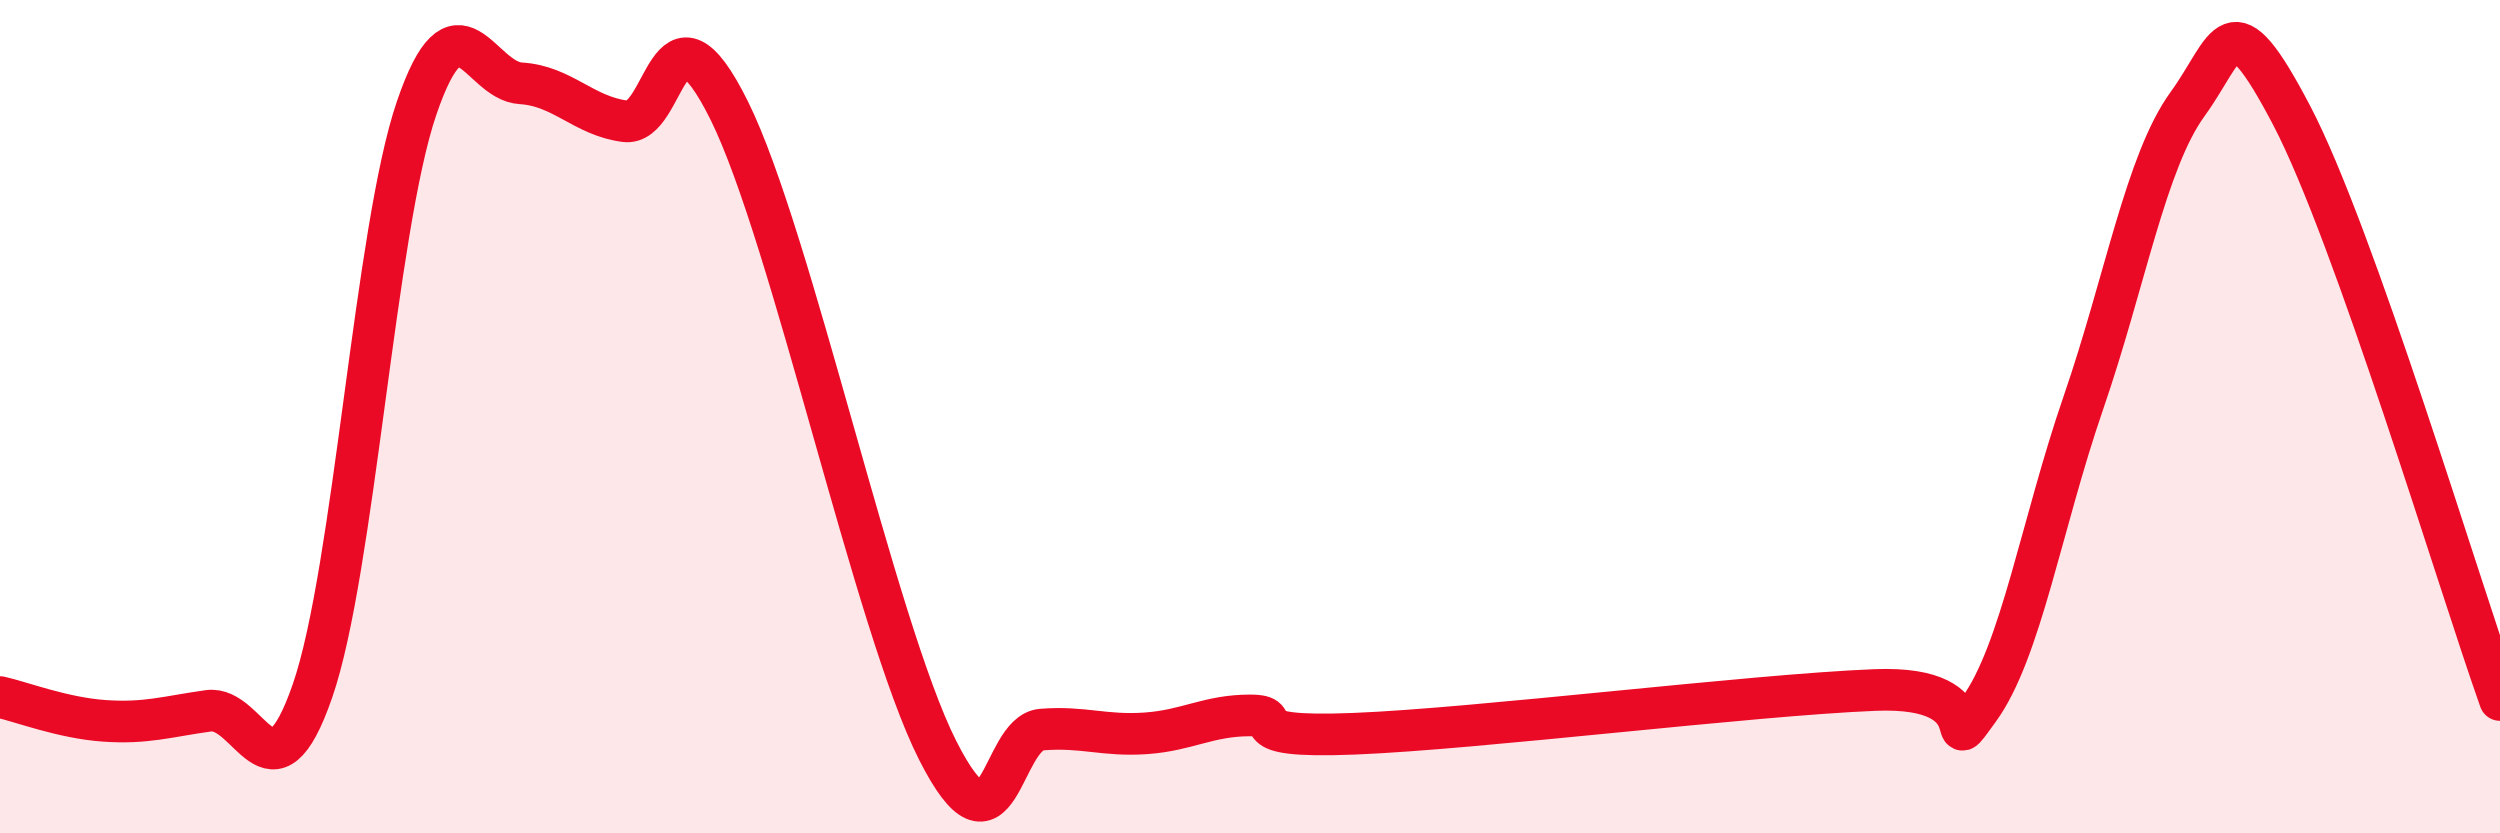 
    <svg width="60" height="20" viewBox="0 0 60 20" xmlns="http://www.w3.org/2000/svg">
      <path
        d="M 0,16.73 C 0.5,16.84 1.5,17.23 2.5,17.3 C 3.5,17.37 4,17.2 5,17.06 C 6,16.92 6.5,19.47 7.5,16.58 C 8.5,13.69 9,5.51 10,2.59 C 11,-0.33 11.5,1.94 12.5,2 C 13.5,2.06 14,2.78 15,2.91 C 16,3.04 16,-0.37 17.5,2.65 C 19,5.67 21,15.03 22.5,18 C 24,20.97 24,17.59 25,17.51 C 26,17.43 26.5,17.67 27.5,17.6 C 28.5,17.53 29,17.17 30,17.17 C 31,17.17 29.5,17.73 32.5,17.61 C 35.5,17.49 42,16.68 45,16.56 C 48,16.44 46.5,18.4 47.5,17.02 C 48.5,15.64 49,12.57 50,9.67 C 51,6.77 51.5,3.88 52.5,2.5 C 53.5,1.12 53.5,-0.09 55,2.77 C 56.5,5.63 59,13.99 60,16.8L60 20L0 20Z"
        fill="#EB0A25"
        opacity="0.1"
        stroke-linecap="round"
        stroke-linejoin="round"
      />
      <path
        d="M 0,16.73 C 0.5,16.84 1.5,17.23 2.5,17.3 C 3.5,17.37 4,17.2 5,17.06 C 6,16.92 6.5,19.47 7.5,16.58 C 8.5,13.69 9,5.51 10,2.59 C 11,-0.33 11.5,1.94 12.5,2 C 13.5,2.06 14,2.78 15,2.91 C 16,3.04 16,-0.37 17.5,2.65 C 19,5.67 21,15.03 22.5,18 C 24,20.97 24,17.59 25,17.51 C 26,17.43 26.5,17.67 27.5,17.6 C 28.5,17.53 29,17.17 30,17.17 C 31,17.17 29.5,17.73 32.5,17.61 C 35.5,17.49 42,16.68 45,16.56 C 48,16.44 46.5,18.4 47.5,17.02 C 48.5,15.64 49,12.57 50,9.67 C 51,6.77 51.5,3.88 52.5,2.5 C 53.5,1.12 53.5,-0.09 55,2.77 C 56.5,5.63 59,13.99 60,16.8"
        stroke="#EB0A25"
        stroke-width="1"
        fill="none"
        stroke-linecap="round"
        stroke-linejoin="round"
      />
    </svg>
  